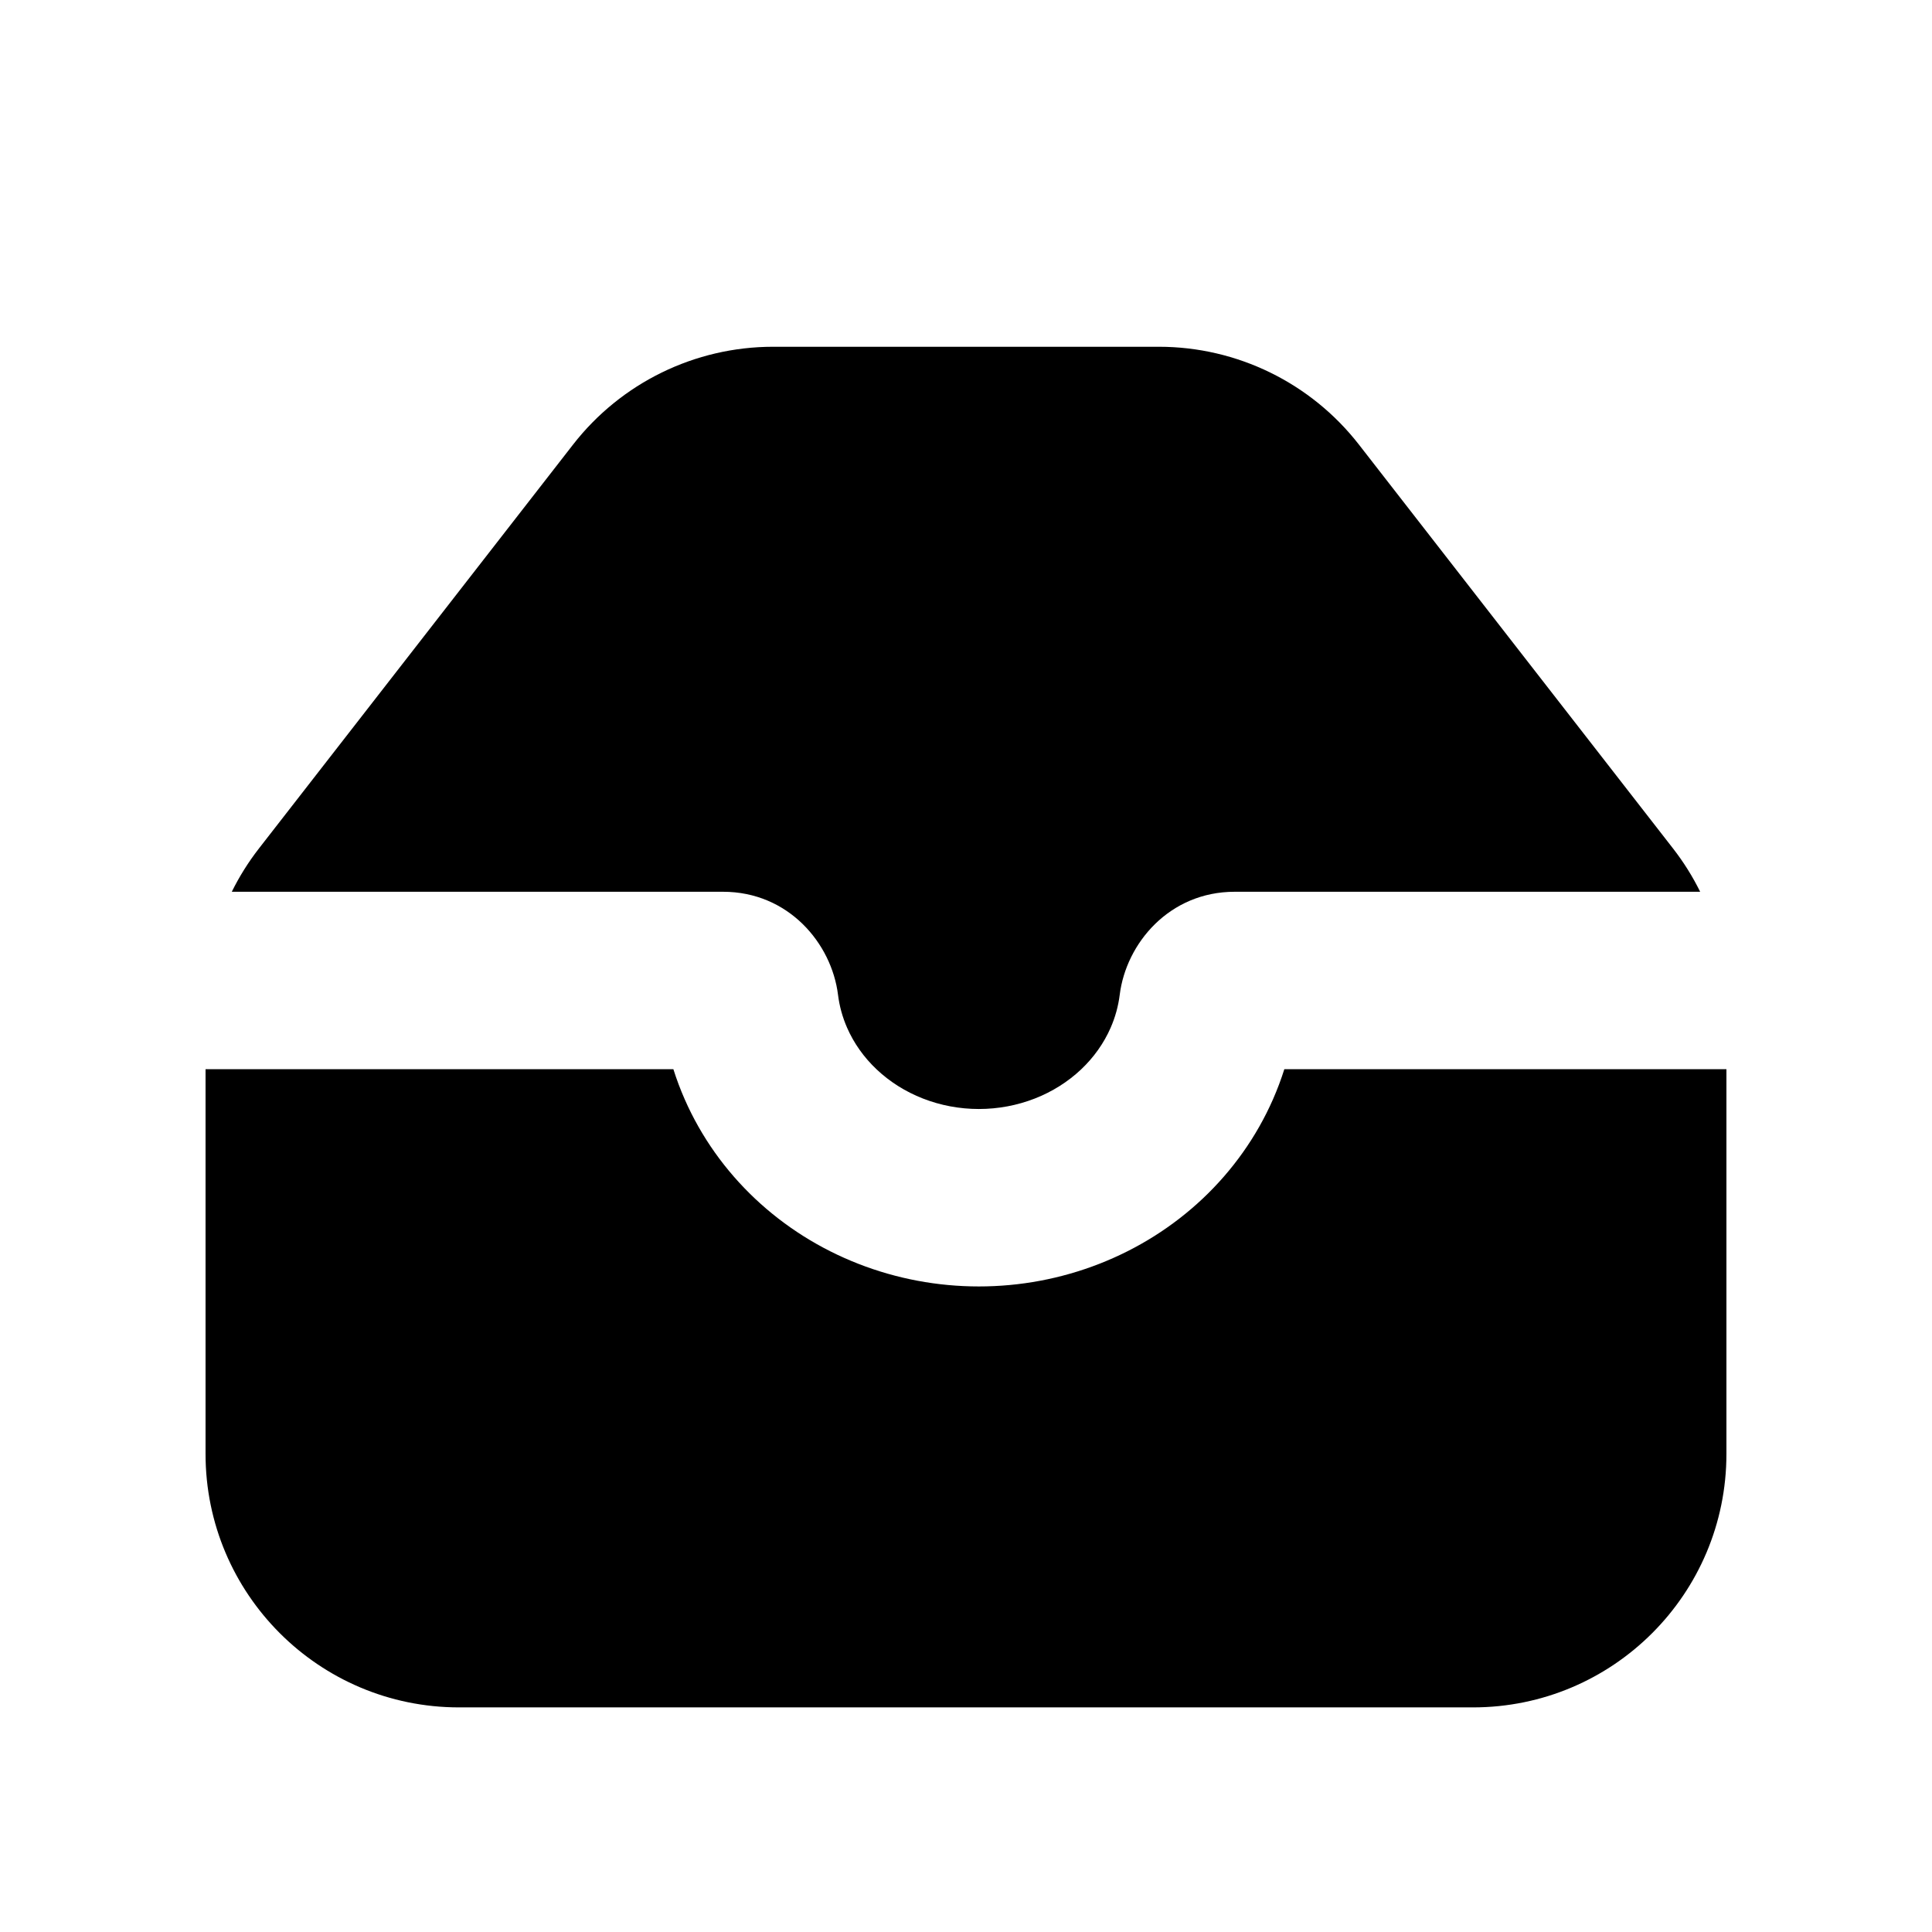 <?xml version="1.0" encoding="UTF-8"?>
<!-- Uploaded to: ICON Repo, www.iconrepo.com, Generator: ICON Repo Mixer Tools -->
<svg fill="#000000" width="800px" height="800px" version="1.1" viewBox="144 144 512 512" xmlns="http://www.w3.org/2000/svg">
 <path d="m601.52 427.35v101.95c0 37.102-30.074 67.176-67.176 67.176h-268.7c-37.098 0-67.172-30.074-67.172-67.176v-101.95h123.98c0.855 2.703 1.855 5.367 3.004 7.977 4.363 9.934 10.723 18.867 18.637 26.328 7.91 7.457 17.227 13.305 27.387 17.27 10.16 3.969 21.004 5.996 31.926 5.996s21.766-2.027 31.922-5.996c10.16-3.965 19.477-9.812 27.391-17.27 7.914-7.461 14.27-16.395 18.637-26.328 1.145-2.609 2.148-5.273 3.004-7.977zm-6.957-47.023c-1.992-4.035-4.398-7.883-7.195-11.477l-83.234-107.02c-12.727-16.363-32.293-25.934-53.023-25.934h-102.23c-20.727 0-40.297 9.57-53.023 25.934l-83.234 107.02c-2.797 3.594-5.203 7.441-7.195 11.477h130.19c17.32 0 28.77 13.672 30.465 27.309 0.371 2.984 1.18 5.938 2.426 8.773 1.773 4.035 4.414 7.797 7.844 11.027 3.43 3.234 7.578 5.867 12.238 7.688 4.66 1.82 9.699 2.773 14.82 2.773 5.117 0 10.156-0.953 14.82-2.773 4.66-1.82 8.805-4.453 12.238-7.688 3.426-3.231 6.066-6.992 7.84-11.027 1.246-2.836 2.055-5.789 2.426-8.773 1.695-13.637 13.148-27.309 30.465-27.309z" fill-rule="evenodd"/>
</svg>